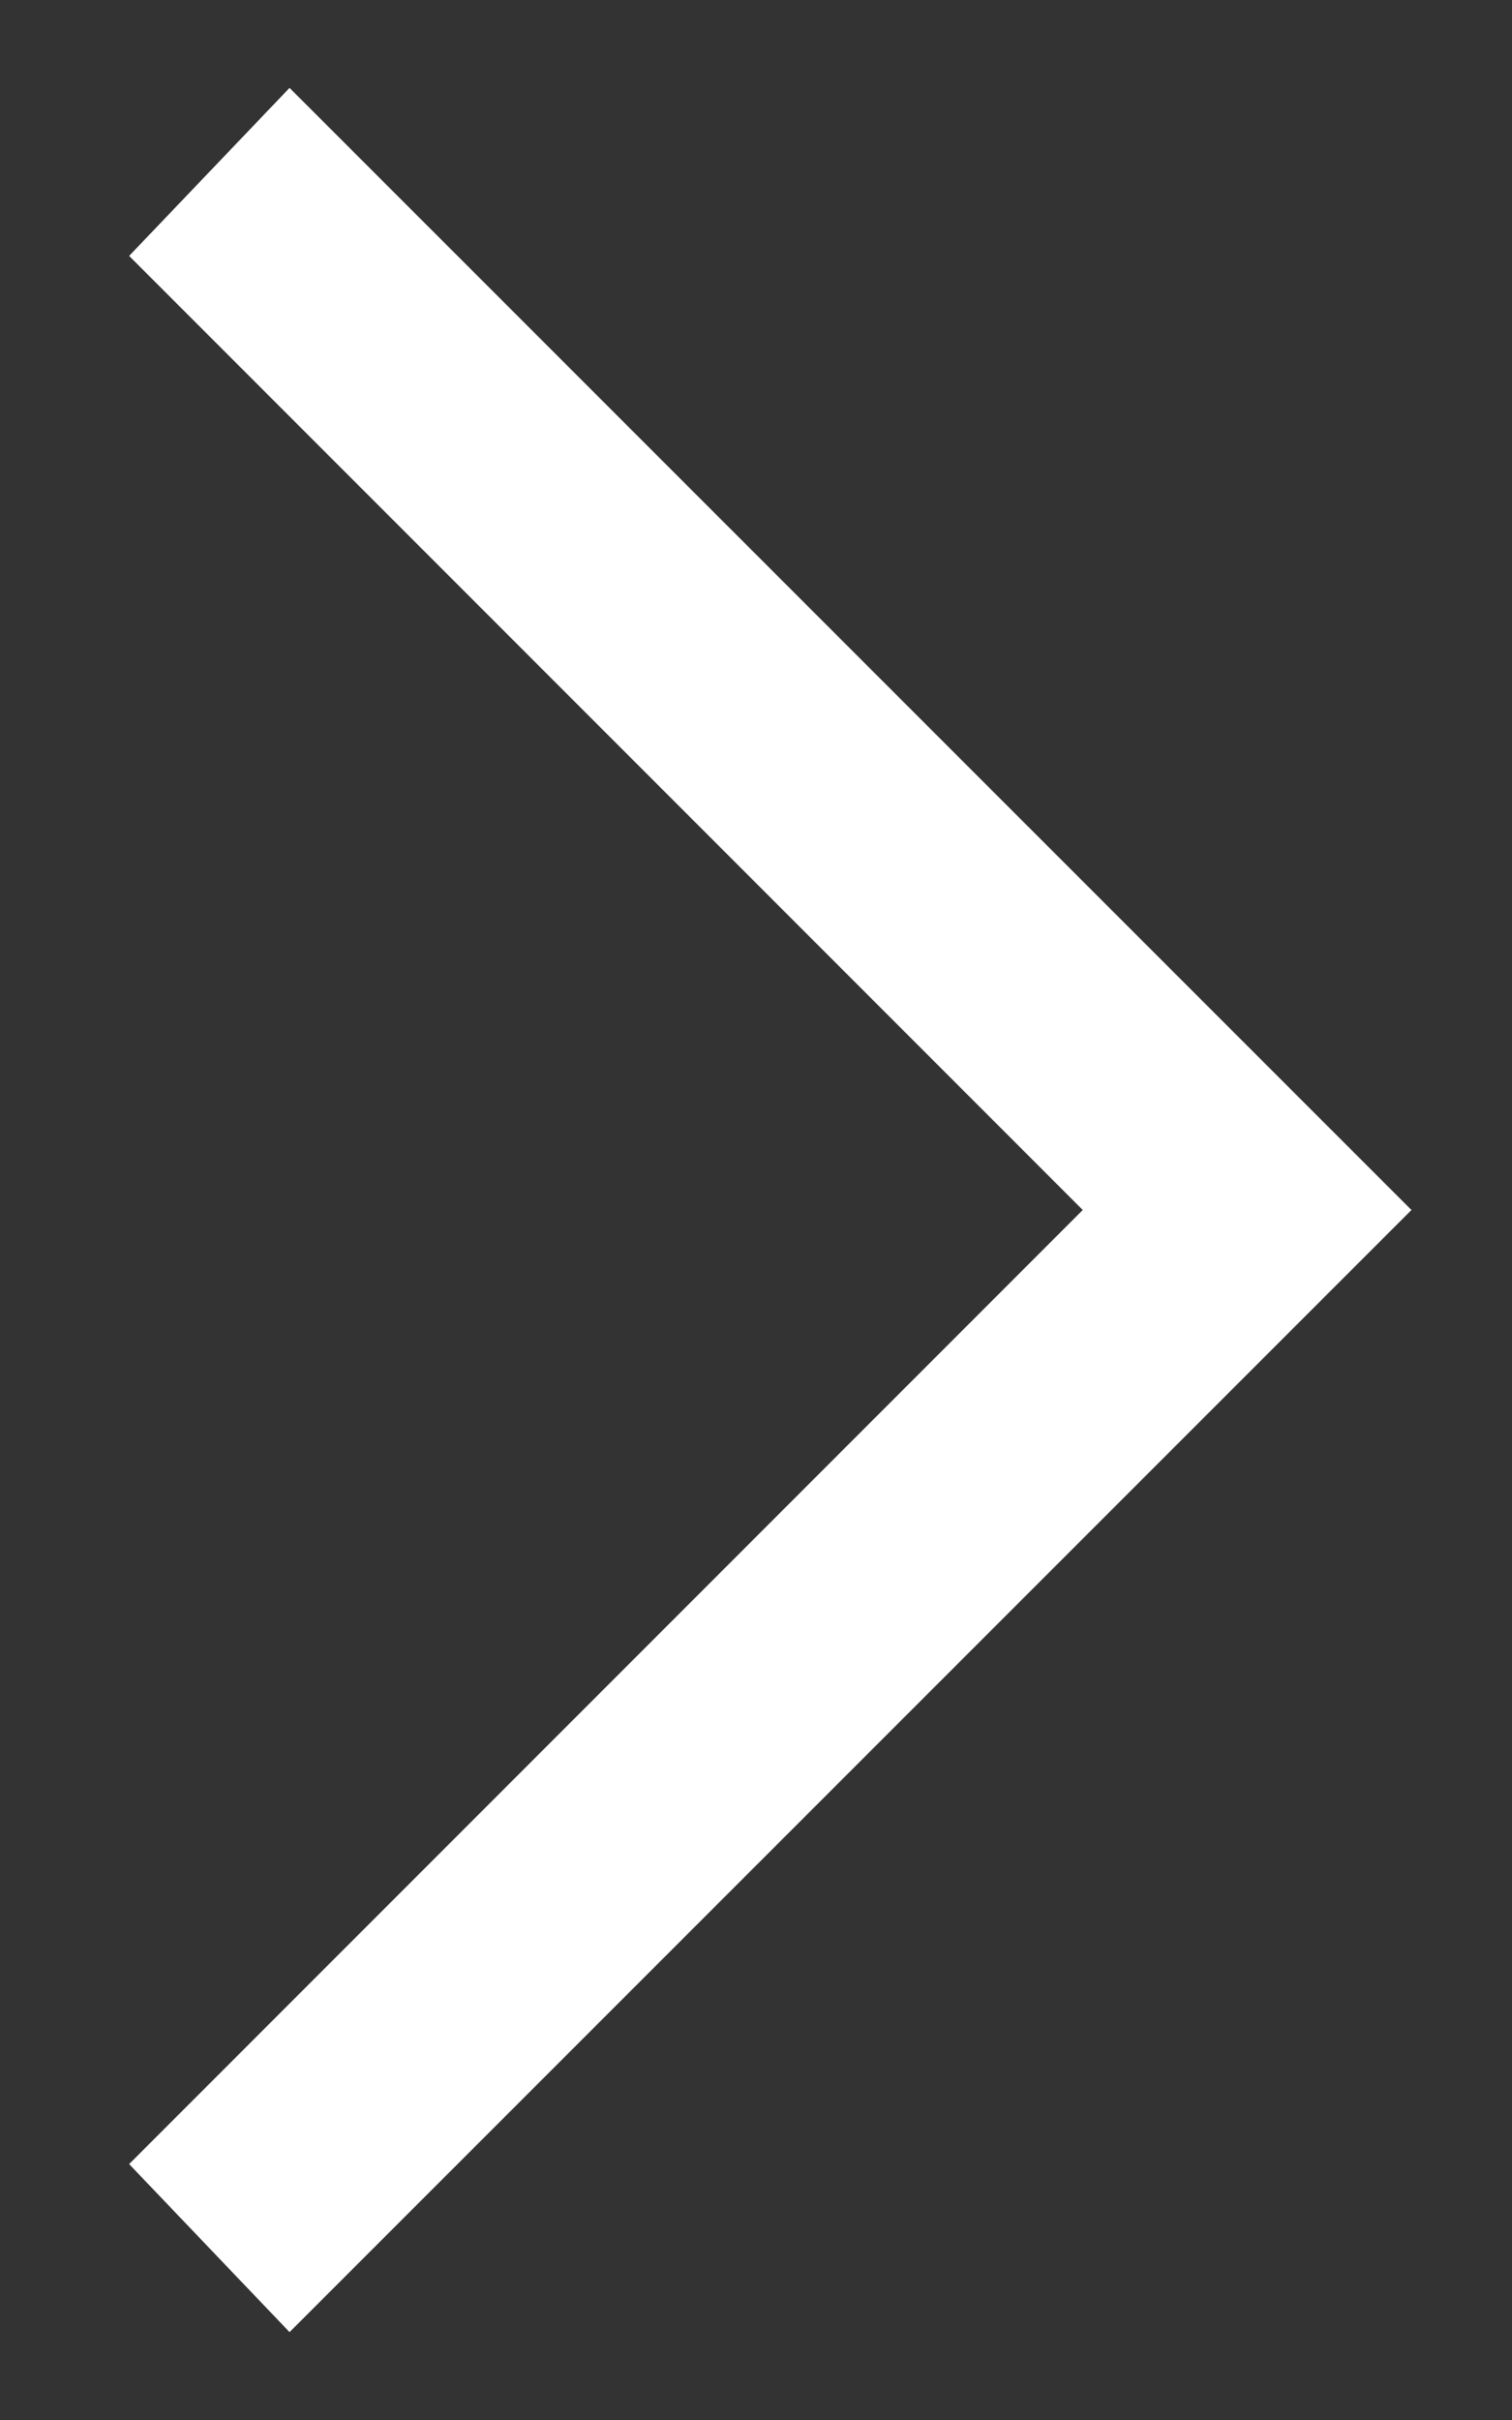 <svg width="10" height="16" viewBox="0 0 10 16" fill="none" xmlns="http://www.w3.org/2000/svg">
<rect x="0" y="0" width="10" height="16" fill="#333333" stroke="none"/>
<path d="M1.915 0.581L9.335 8L1.915 15.419L0.854 14.308L7.161 8L0.854 1.692L1.915 0.581Z" fill="white"/>
</svg>
